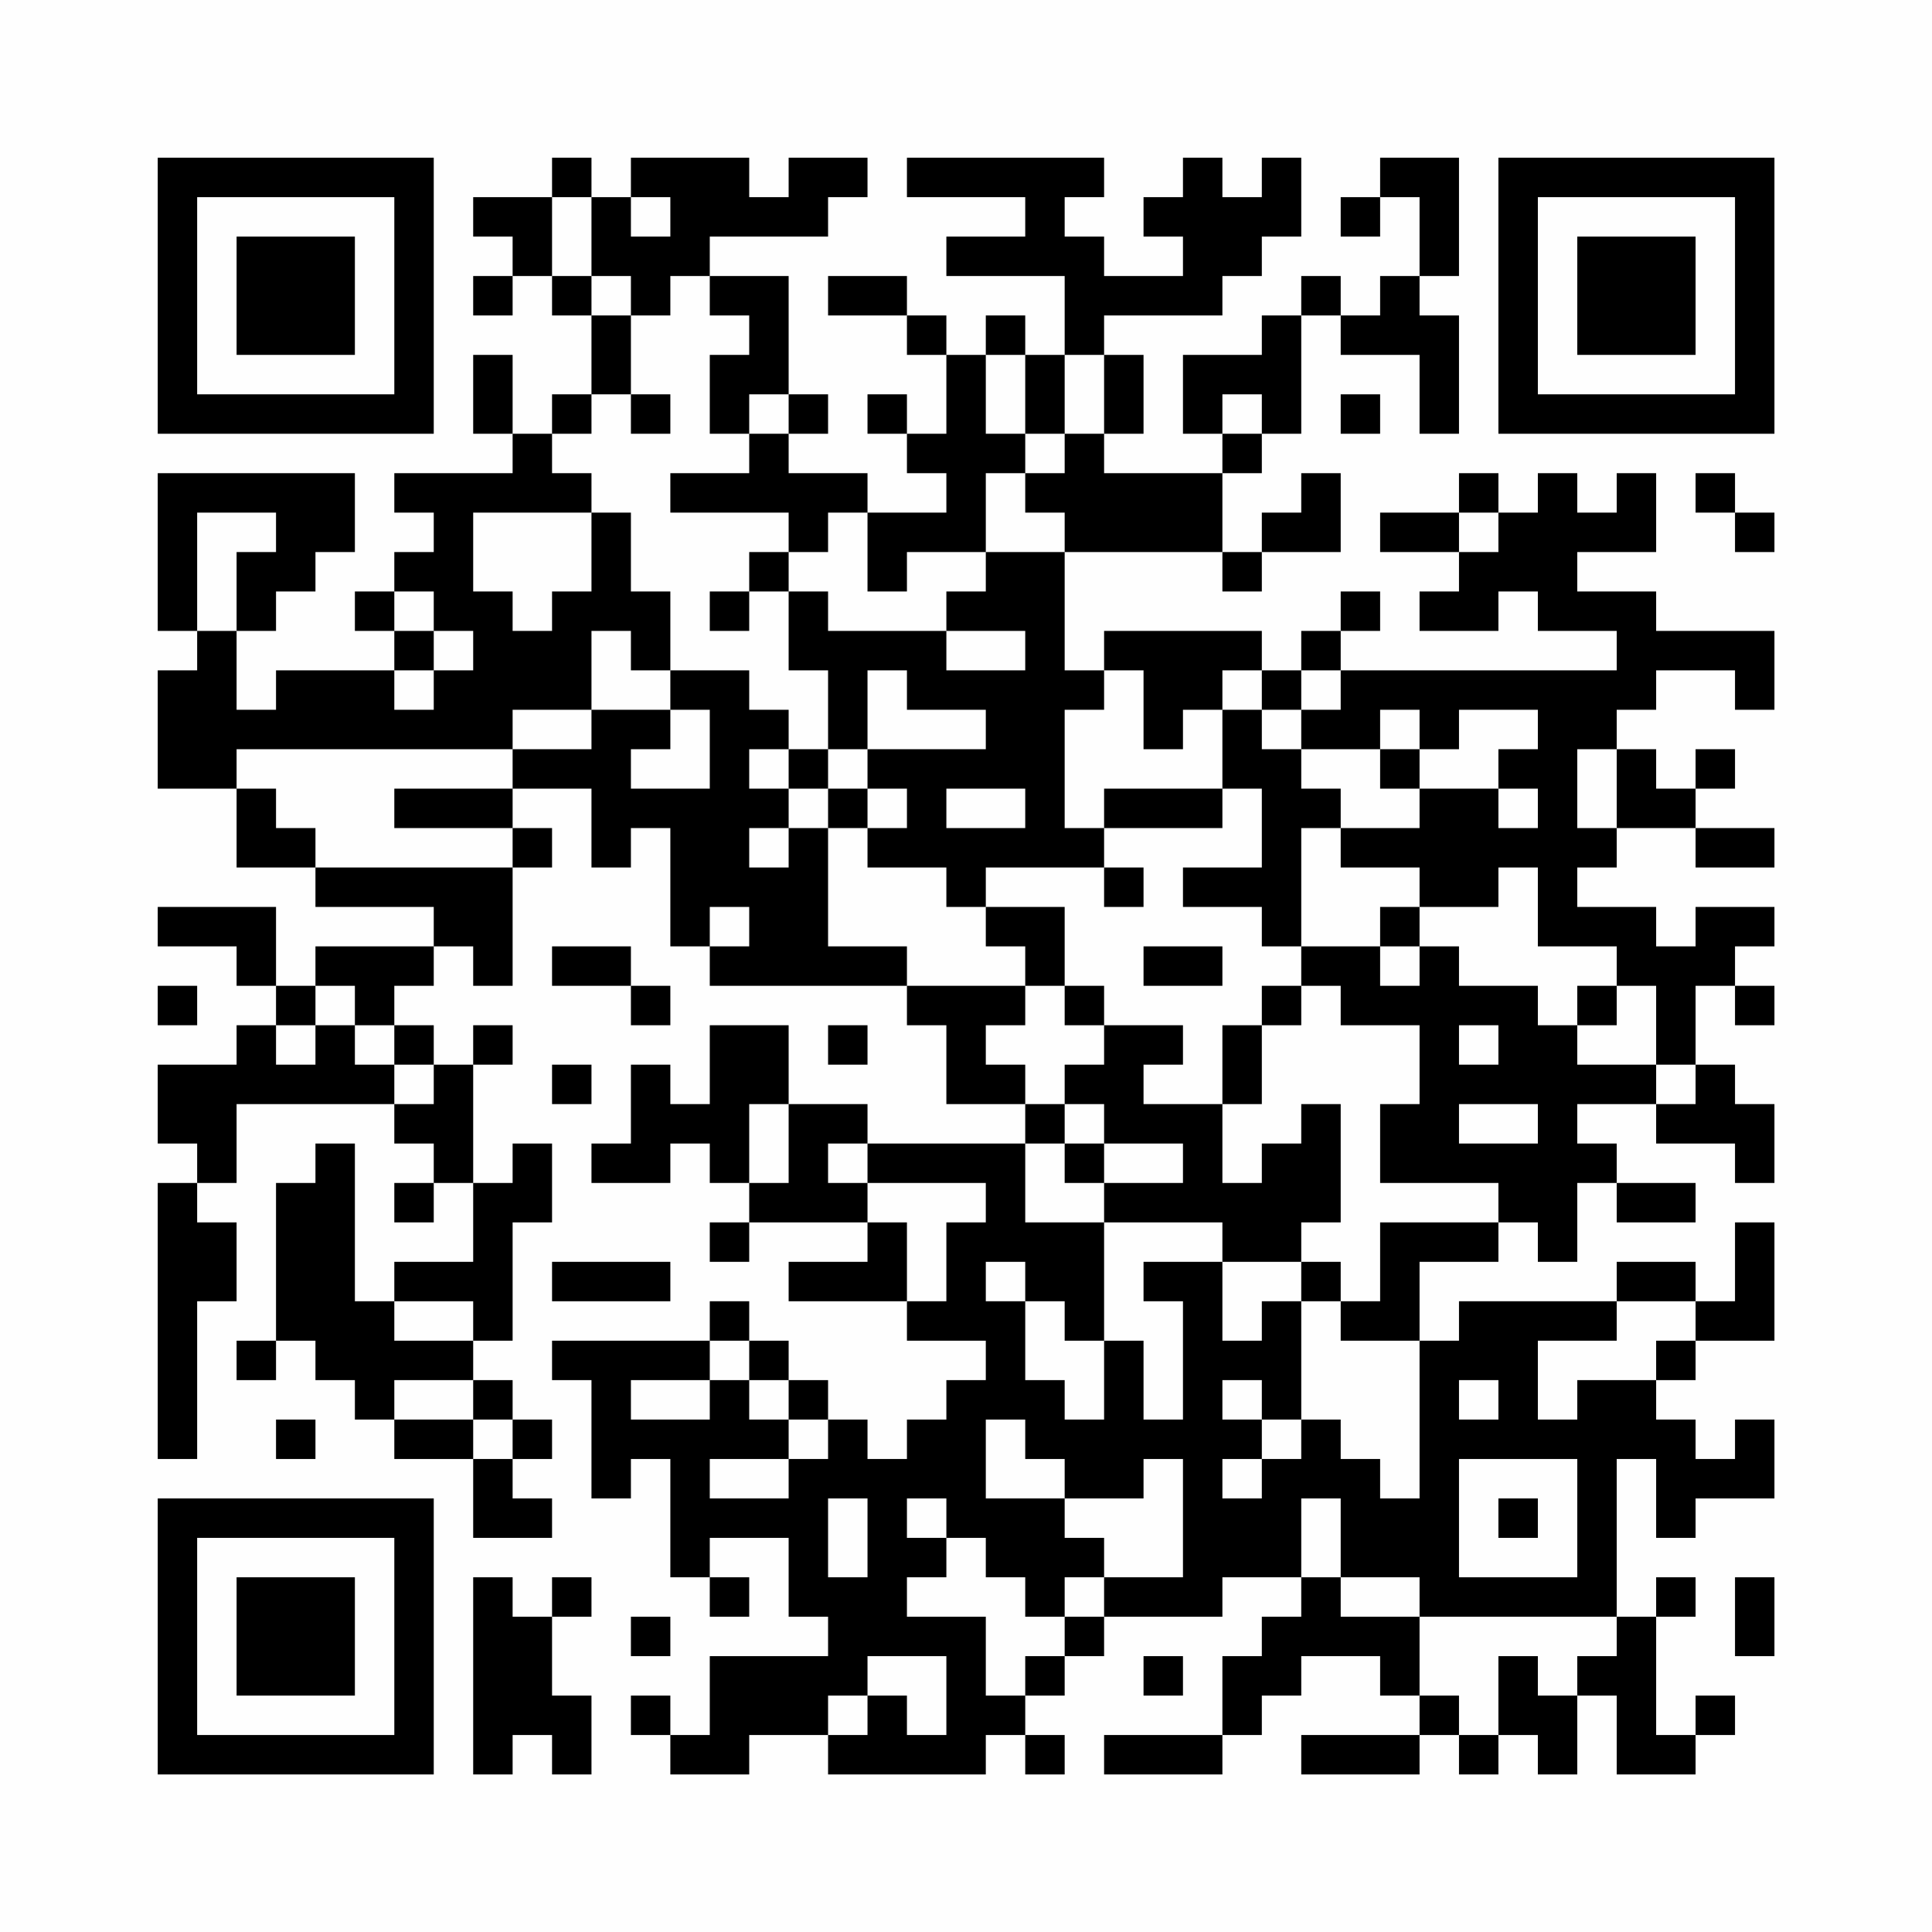 <?xml version="1.0" encoding="UTF-8"?>
<svg xmlns="http://www.w3.org/2000/svg" version="1.1" width="200" height="200" viewBox="0 0 200 200"><rect x="0" y="0" width="200" height="200" fill="#fefefe"/><g transform="scale(4.082)"><g transform="translate(4,4)"><path fill-rule="evenodd" d="M10 0L10 1L8 1L8 2L9 2L9 3L8 3L8 4L9 4L9 3L10 3L10 4L11 4L11 6L10 6L10 7L9 7L9 5L8 5L8 7L9 7L9 8L6 8L6 9L7 9L7 10L6 10L6 11L5 11L5 12L6 12L6 13L3 13L3 14L2 14L2 12L3 12L3 11L4 11L4 10L5 10L5 8L0 8L0 12L1 12L1 13L0 13L0 16L2 16L2 18L4 18L4 19L7 19L7 20L4 20L4 21L3 21L3 19L0 19L0 20L2 20L2 21L3 21L3 22L2 22L2 23L0 23L0 25L1 25L1 26L0 26L0 33L1 33L1 29L2 29L2 27L1 27L1 26L2 26L2 24L6 24L6 25L7 25L7 26L6 26L6 27L7 27L7 26L8 26L8 28L6 28L6 29L5 29L5 25L4 25L4 26L3 26L3 30L2 30L2 31L3 31L3 30L4 30L4 31L5 31L5 32L6 32L6 33L8 33L8 35L10 35L10 34L9 34L9 33L10 33L10 32L9 32L9 31L8 31L8 30L9 30L9 27L10 27L10 25L9 25L9 26L8 26L8 23L9 23L9 22L8 22L8 23L7 23L7 22L6 22L6 21L7 21L7 20L8 20L8 21L9 21L9 18L10 18L10 17L9 17L9 16L11 16L11 18L12 18L12 17L13 17L13 20L14 20L14 21L19 21L19 22L20 22L20 24L22 24L22 25L18 25L18 24L16 24L16 22L14 22L14 24L13 24L13 23L12 23L12 25L11 25L11 26L13 26L13 25L14 25L14 26L15 26L15 27L14 27L14 28L15 28L15 27L18 27L18 28L16 28L16 29L19 29L19 30L21 30L21 31L20 31L20 32L19 32L19 33L18 33L18 32L17 32L17 31L16 31L16 30L15 30L15 29L14 29L14 30L10 30L10 31L11 31L11 34L12 34L12 33L13 33L13 36L14 36L14 37L15 37L15 36L14 36L14 35L16 35L16 37L17 37L17 38L14 38L14 40L13 40L13 39L12 39L12 40L13 40L13 41L15 41L15 40L17 40L17 41L21 41L21 40L22 40L22 41L23 41L23 40L22 40L22 39L23 39L23 38L24 38L24 37L27 37L27 36L29 36L29 37L28 37L28 38L27 38L27 40L24 40L24 41L27 41L27 40L28 40L28 39L29 39L29 38L31 38L31 39L32 39L32 40L29 40L29 41L32 41L32 40L33 40L33 41L34 41L34 40L35 40L35 41L36 41L36 39L37 39L37 41L39 41L39 40L40 40L40 39L39 39L39 40L38 40L38 37L39 37L39 36L38 36L38 37L37 37L37 33L38 33L38 35L39 35L39 34L41 34L41 32L40 32L40 33L39 33L39 32L38 32L38 31L39 31L39 30L41 30L41 27L40 27L40 29L39 29L39 28L37 28L37 29L33 29L33 30L32 30L32 28L34 28L34 27L35 27L35 28L36 28L36 26L37 26L37 27L39 27L39 26L37 26L37 25L36 25L36 24L38 24L38 25L40 25L40 26L41 26L41 24L40 24L40 23L39 23L39 21L40 21L40 22L41 22L41 21L40 21L40 20L41 20L41 19L39 19L39 20L38 20L38 19L36 19L36 18L37 18L37 17L39 17L39 18L41 18L41 17L39 17L39 16L40 16L40 15L39 15L39 16L38 16L38 15L37 15L37 14L38 14L38 13L40 13L40 14L41 14L41 12L38 12L38 11L36 11L36 10L38 10L38 8L37 8L37 9L36 9L36 8L35 8L35 9L34 9L34 8L33 8L33 9L31 9L31 10L33 10L33 11L32 11L32 12L34 12L34 11L35 11L35 12L37 12L37 13L30 13L30 12L31 12L31 11L30 11L30 12L29 12L29 13L28 13L28 12L24 12L24 13L23 13L23 10L27 10L27 11L28 11L28 10L30 10L30 8L29 8L29 9L28 9L28 10L27 10L27 8L28 8L28 7L29 7L29 4L30 4L30 5L32 5L32 7L33 7L33 4L32 4L32 3L33 3L33 0L31 0L31 1L30 1L30 2L31 2L31 1L32 1L32 3L31 3L31 4L30 4L30 3L29 3L29 4L28 4L28 5L26 5L26 7L27 7L27 8L24 8L24 7L25 7L25 5L24 5L24 4L27 4L27 3L28 3L28 2L29 2L29 0L28 0L28 1L27 1L27 0L26 0L26 1L25 1L25 2L26 2L26 3L24 3L24 2L23 2L23 1L24 1L24 0L19 0L19 1L22 1L22 2L20 2L20 3L23 3L23 5L22 5L22 4L21 4L21 5L20 5L20 4L19 4L19 3L17 3L17 4L19 4L19 5L20 5L20 7L19 7L19 6L18 6L18 7L19 7L19 8L20 8L20 9L18 9L18 8L16 8L16 7L17 7L17 6L16 6L16 3L14 3L14 2L17 2L17 1L18 1L18 0L16 0L16 1L15 1L15 0L12 0L12 1L11 1L11 0ZM10 1L10 3L11 3L11 4L12 4L12 6L11 6L11 7L10 7L10 8L11 8L11 9L8 9L8 11L9 11L9 12L10 12L10 11L11 11L11 9L12 9L12 11L13 11L13 13L12 13L12 12L11 12L11 14L9 14L9 15L2 15L2 16L3 16L3 17L4 17L4 18L9 18L9 17L6 17L6 16L9 16L9 15L11 15L11 14L13 14L13 15L12 15L12 16L14 16L14 14L13 14L13 13L15 13L15 14L16 14L16 15L15 15L15 16L16 16L16 17L15 17L15 18L16 18L16 17L17 17L17 20L19 20L19 21L22 21L22 22L21 22L21 23L22 23L22 24L23 24L23 25L22 25L22 27L24 27L24 30L23 30L23 29L22 29L22 28L21 28L21 29L22 29L22 31L23 31L23 32L24 32L24 30L25 30L25 32L26 32L26 29L25 29L25 28L27 28L27 30L28 30L28 29L29 29L29 32L28 32L28 31L27 31L27 32L28 32L28 33L27 33L27 34L28 34L28 33L29 33L29 32L30 32L30 33L31 33L31 34L32 34L32 30L30 30L30 29L31 29L31 27L34 27L34 26L31 26L31 24L32 24L32 22L30 22L30 21L29 21L29 20L31 20L31 21L32 21L32 20L33 20L33 21L35 21L35 22L36 22L36 23L38 23L38 24L39 24L39 23L38 23L38 21L37 21L37 20L35 20L35 18L34 18L34 19L32 19L32 18L30 18L30 17L32 17L32 16L34 16L34 17L35 17L35 16L34 16L34 15L35 15L35 14L33 14L33 15L32 15L32 14L31 14L31 15L29 15L29 14L30 14L30 13L29 13L29 14L28 14L28 13L27 13L27 14L26 14L26 15L25 15L25 13L24 13L24 14L23 14L23 17L24 17L24 18L21 18L21 19L20 19L20 18L18 18L18 17L19 17L19 16L18 16L18 15L21 15L21 14L19 14L19 13L18 13L18 15L17 15L17 13L16 13L16 11L17 11L17 12L20 12L20 13L22 13L22 12L20 12L20 11L21 11L21 10L23 10L23 9L22 9L22 8L23 8L23 7L24 7L24 5L23 5L23 7L22 7L22 5L21 5L21 7L22 7L22 8L21 8L21 10L19 10L19 11L18 11L18 9L17 9L17 10L16 10L16 9L13 9L13 8L15 8L15 7L16 7L16 6L15 6L15 7L14 7L14 5L15 5L15 4L14 4L14 3L13 3L13 4L12 4L12 3L11 3L11 1ZM12 1L12 2L13 2L13 1ZM12 6L12 7L13 7L13 6ZM27 6L27 7L28 7L28 6ZM30 6L30 7L31 7L31 6ZM39 8L39 9L40 9L40 10L41 10L41 9L40 9L40 8ZM1 9L1 12L2 12L2 10L3 10L3 9ZM33 9L33 10L34 10L34 9ZM15 10L15 11L14 11L14 12L15 12L15 11L16 11L16 10ZM6 11L6 12L7 12L7 13L6 13L6 14L7 14L7 13L8 13L8 12L7 12L7 11ZM27 14L27 16L24 16L24 17L27 17L27 16L28 16L28 18L26 18L26 19L28 19L28 20L29 20L29 17L30 17L30 16L29 16L29 15L28 15L28 14ZM16 15L16 16L17 16L17 17L18 17L18 16L17 16L17 15ZM31 15L31 16L32 16L32 15ZM36 15L36 17L37 17L37 15ZM20 16L20 17L22 17L22 16ZM24 18L24 19L25 19L25 18ZM14 19L14 20L15 20L15 19ZM21 19L21 20L22 20L22 21L23 21L23 22L24 22L24 23L23 23L23 24L24 24L24 25L23 25L23 26L24 26L24 27L27 27L27 28L29 28L29 29L30 29L30 28L29 28L29 27L30 27L30 24L29 24L29 25L28 25L28 26L27 26L27 24L28 24L28 22L29 22L29 21L28 21L28 22L27 22L27 24L25 24L25 23L26 23L26 22L24 22L24 21L23 21L23 19ZM31 19L31 20L32 20L32 19ZM10 20L10 21L12 21L12 22L13 22L13 21L12 21L12 20ZM25 20L25 21L27 21L27 20ZM0 21L0 22L1 22L1 21ZM4 21L4 22L3 22L3 23L4 23L4 22L5 22L5 23L6 23L6 24L7 24L7 23L6 23L6 22L5 22L5 21ZM36 21L36 22L37 22L37 21ZM17 22L17 23L18 23L18 22ZM33 22L33 23L34 23L34 22ZM10 23L10 24L11 24L11 23ZM15 24L15 26L16 26L16 24ZM33 24L33 25L35 25L35 24ZM17 25L17 26L18 26L18 27L19 27L19 29L20 29L20 27L21 27L21 26L18 26L18 25ZM24 25L24 26L26 26L26 25ZM10 28L10 29L13 29L13 28ZM6 29L6 30L8 30L8 29ZM37 29L37 30L35 30L35 32L36 32L36 31L38 31L38 30L39 30L39 29ZM14 30L14 31L12 31L12 32L14 32L14 31L15 31L15 32L16 32L16 33L14 33L14 34L16 34L16 33L17 33L17 32L16 32L16 31L15 31L15 30ZM6 31L6 32L8 32L8 33L9 33L9 32L8 32L8 31ZM33 31L33 32L34 32L34 31ZM3 32L3 33L4 33L4 32ZM21 32L21 34L23 34L23 35L24 35L24 36L23 36L23 37L22 37L22 36L21 36L21 35L20 35L20 34L19 34L19 35L20 35L20 36L19 36L19 37L21 37L21 39L22 39L22 38L23 38L23 37L24 37L24 36L26 36L26 33L25 33L25 34L23 34L23 33L22 33L22 32ZM33 33L33 36L36 36L36 33ZM17 34L17 36L18 36L18 34ZM29 34L29 36L30 36L30 37L32 37L32 39L33 39L33 40L34 40L34 38L35 38L35 39L36 39L36 38L37 38L37 37L32 37L32 36L30 36L30 34ZM34 34L34 35L35 35L35 34ZM8 36L8 41L9 41L9 40L10 40L10 41L11 41L11 39L10 39L10 37L11 37L11 36L10 36L10 37L9 37L9 36ZM40 36L40 38L41 38L41 36ZM12 37L12 38L13 38L13 37ZM18 38L18 39L17 39L17 40L18 40L18 39L19 39L19 40L20 40L20 38ZM25 38L25 39L26 39L26 38ZM0 0L0 7L7 7L7 0ZM1 1L1 6L6 6L6 1ZM2 2L2 5L5 5L5 2ZM34 0L34 7L41 7L41 0ZM35 1L35 6L40 6L40 1ZM36 2L36 5L39 5L39 2ZM0 34L0 41L7 41L7 34ZM1 35L1 40L6 40L6 35ZM2 36L2 39L5 39L5 36Z" fill="#000000"/></g></g></svg>

